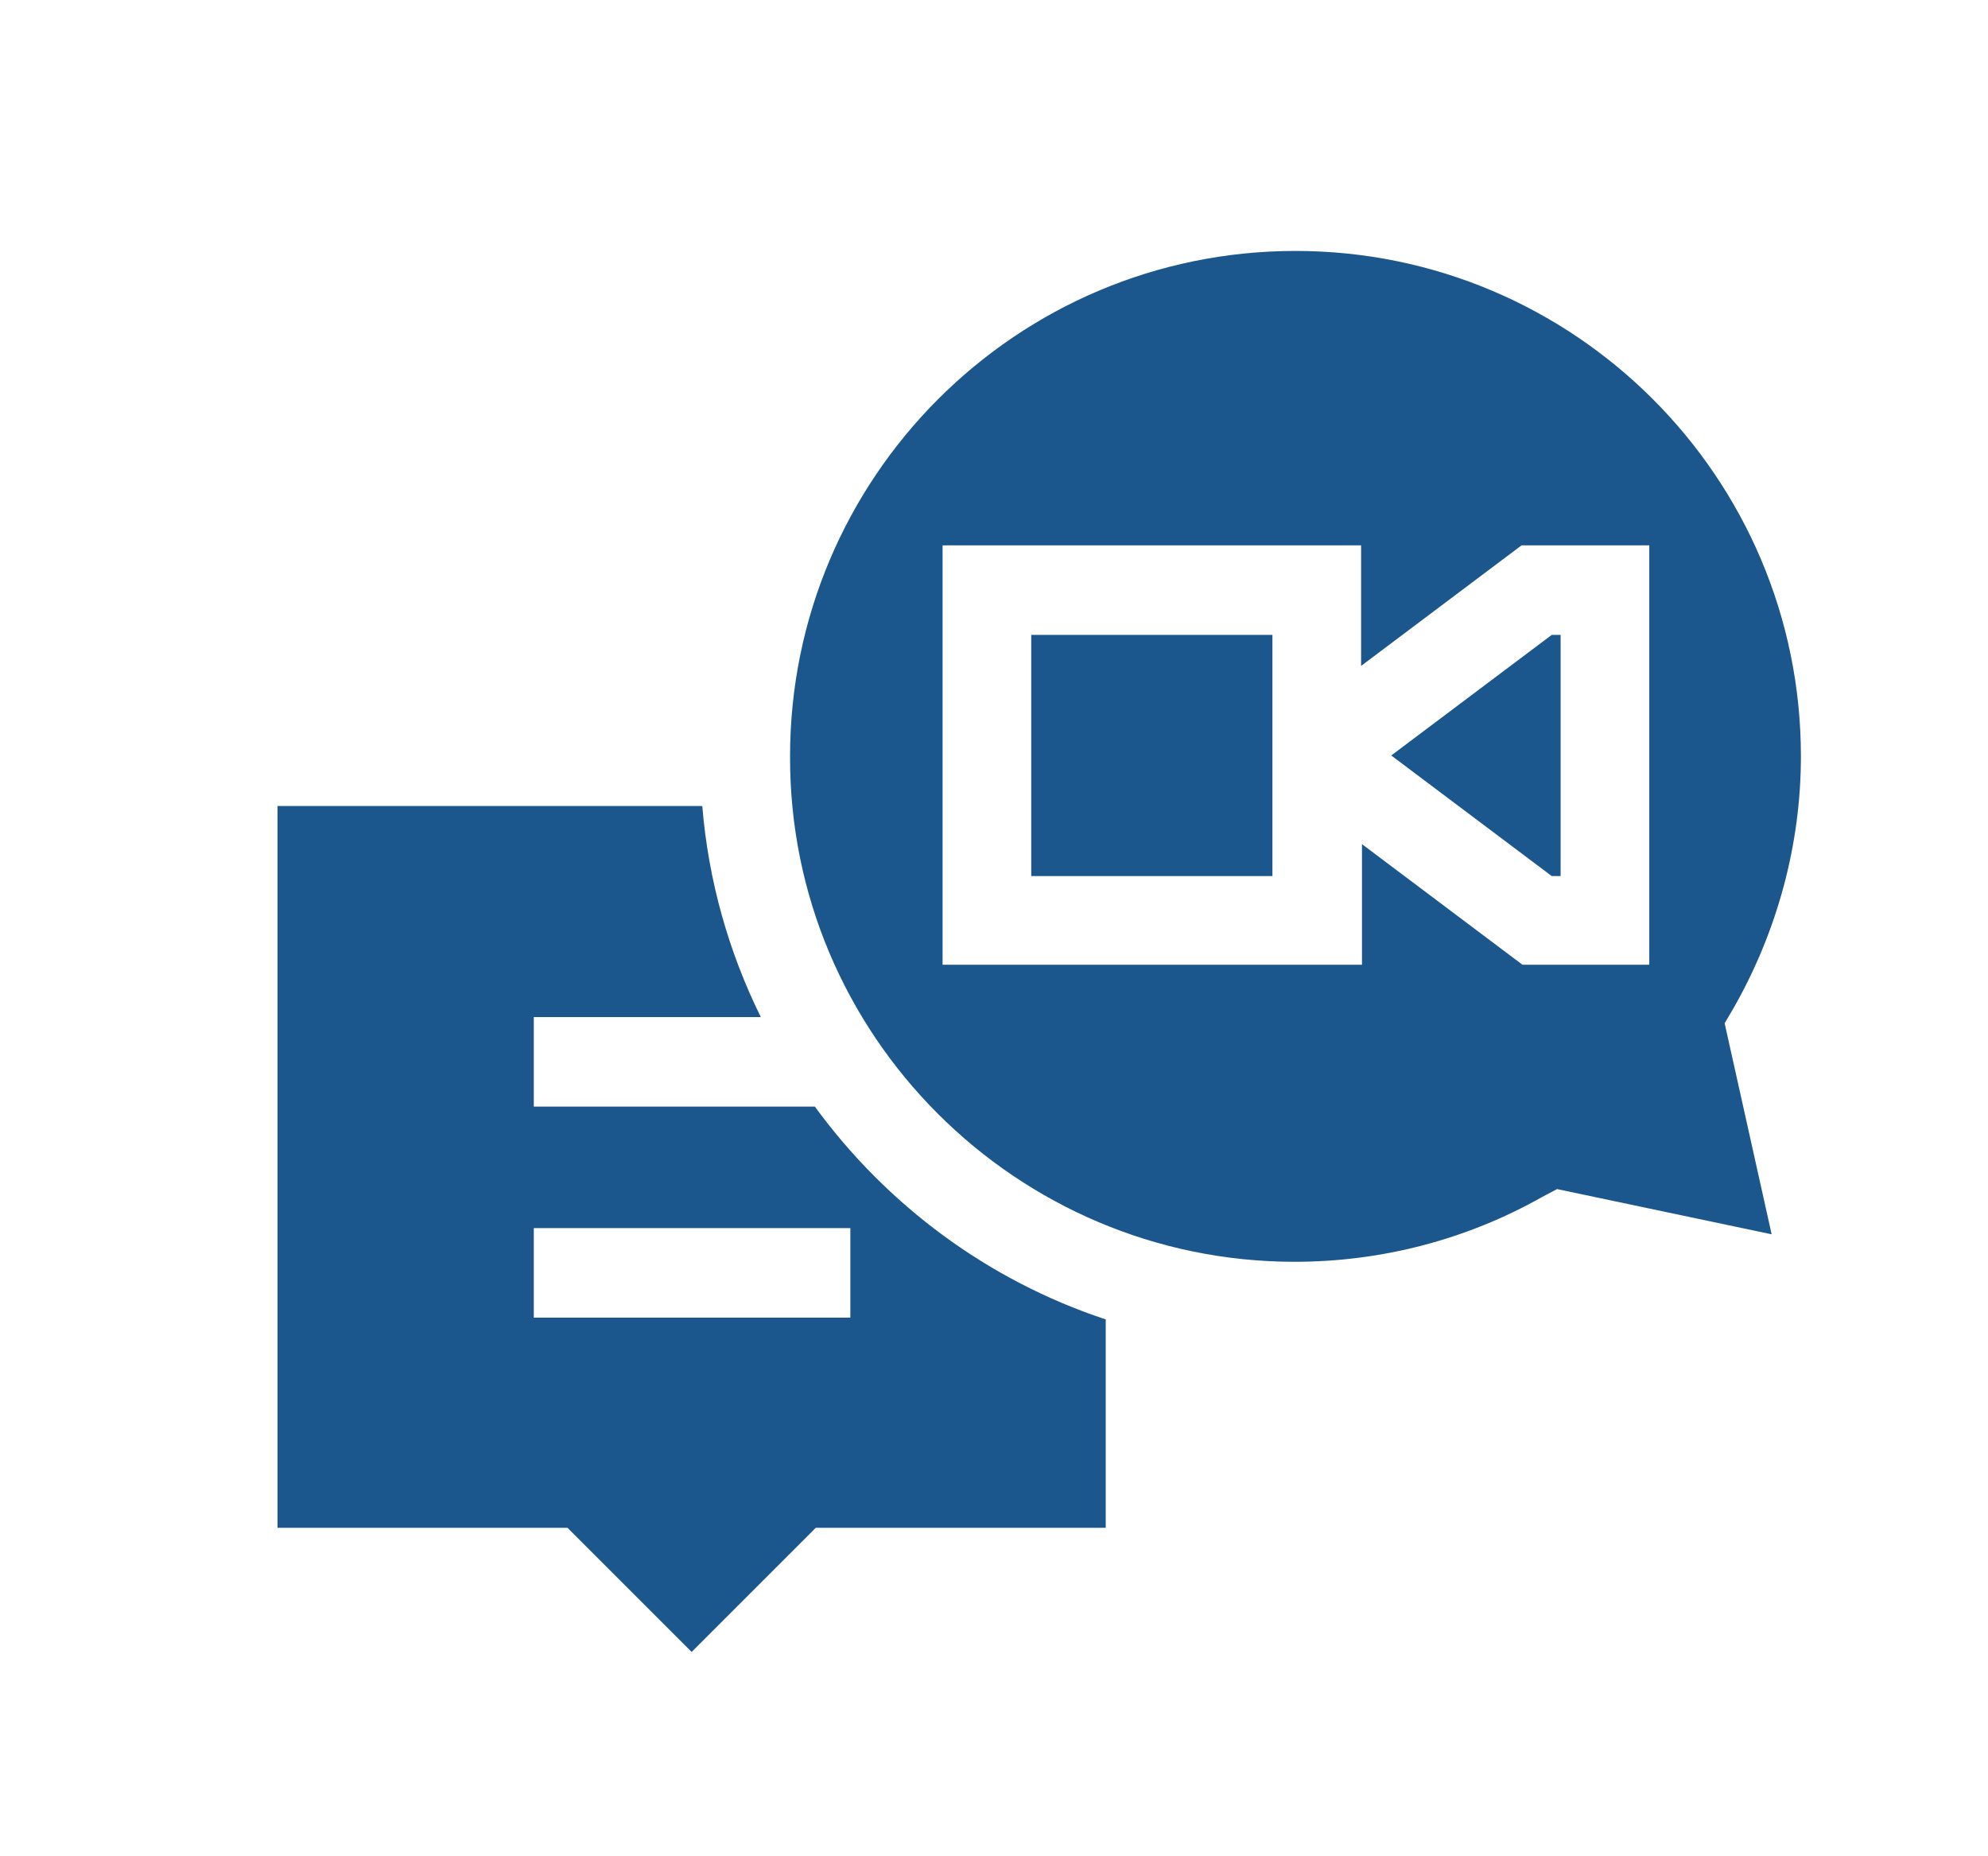 <?xml version="1.0" encoding="utf-8"?>
<!-- Generator: Adobe Illustrator 24.3.0, SVG Export Plug-In . SVG Version: 6.00 Build 0)  -->
<svg version="1.1" id="Layer_1" xmlns="http://www.w3.org/2000/svg" xmlns:xlink="http://www.w3.org/1999/xlink" x="0px" y="0px"
	 viewBox="0 0 224.2 209.3" style="enable-background:new 0 0 224.2 209.3;" xml:space="preserve">
<style type="text/css">
	.st0{fill:#1B578D;}
</style>
<g>
	<path class="st0" d="M116.3,71.6h27.2v27.2h-27.2V71.6z"/>
	<path class="st0" d="M176,98.8V71.6H175l-18.1,13.6L175,98.8H176z"/>
	<path class="st0" d="M91.9,124.8H60.2v-10.1h25.6c-3.6-7.3-5.9-15.3-6.6-23.8H31.3v81.4H64l14,14l14-14h32.7v-23.5
		C111.4,144.4,100,135.9,91.9,124.8z M95.9,148.6H60.2v-10.1h35.7V148.6z"/>
	<path class="st0" d="M146,142.3c9.8,0,19.4-2.5,27.9-7.3l1.7-0.9l24.2,5.1l-5.3-23.8l1-1.7c4.9-8.6,7.6-18.4,7.6-28.4
		c0-31.5-25.6-57-57-57c-31.5,0-57,25.6-57,57C89,116.7,114.6,142.3,146,142.3L146,142.3z M106.2,61.5h47.3v13.6l18.1-13.6H186v47.3
		h-14.3l-18.1-13.6v13.6h-47.3V61.5z"/>
</g>
</svg>

